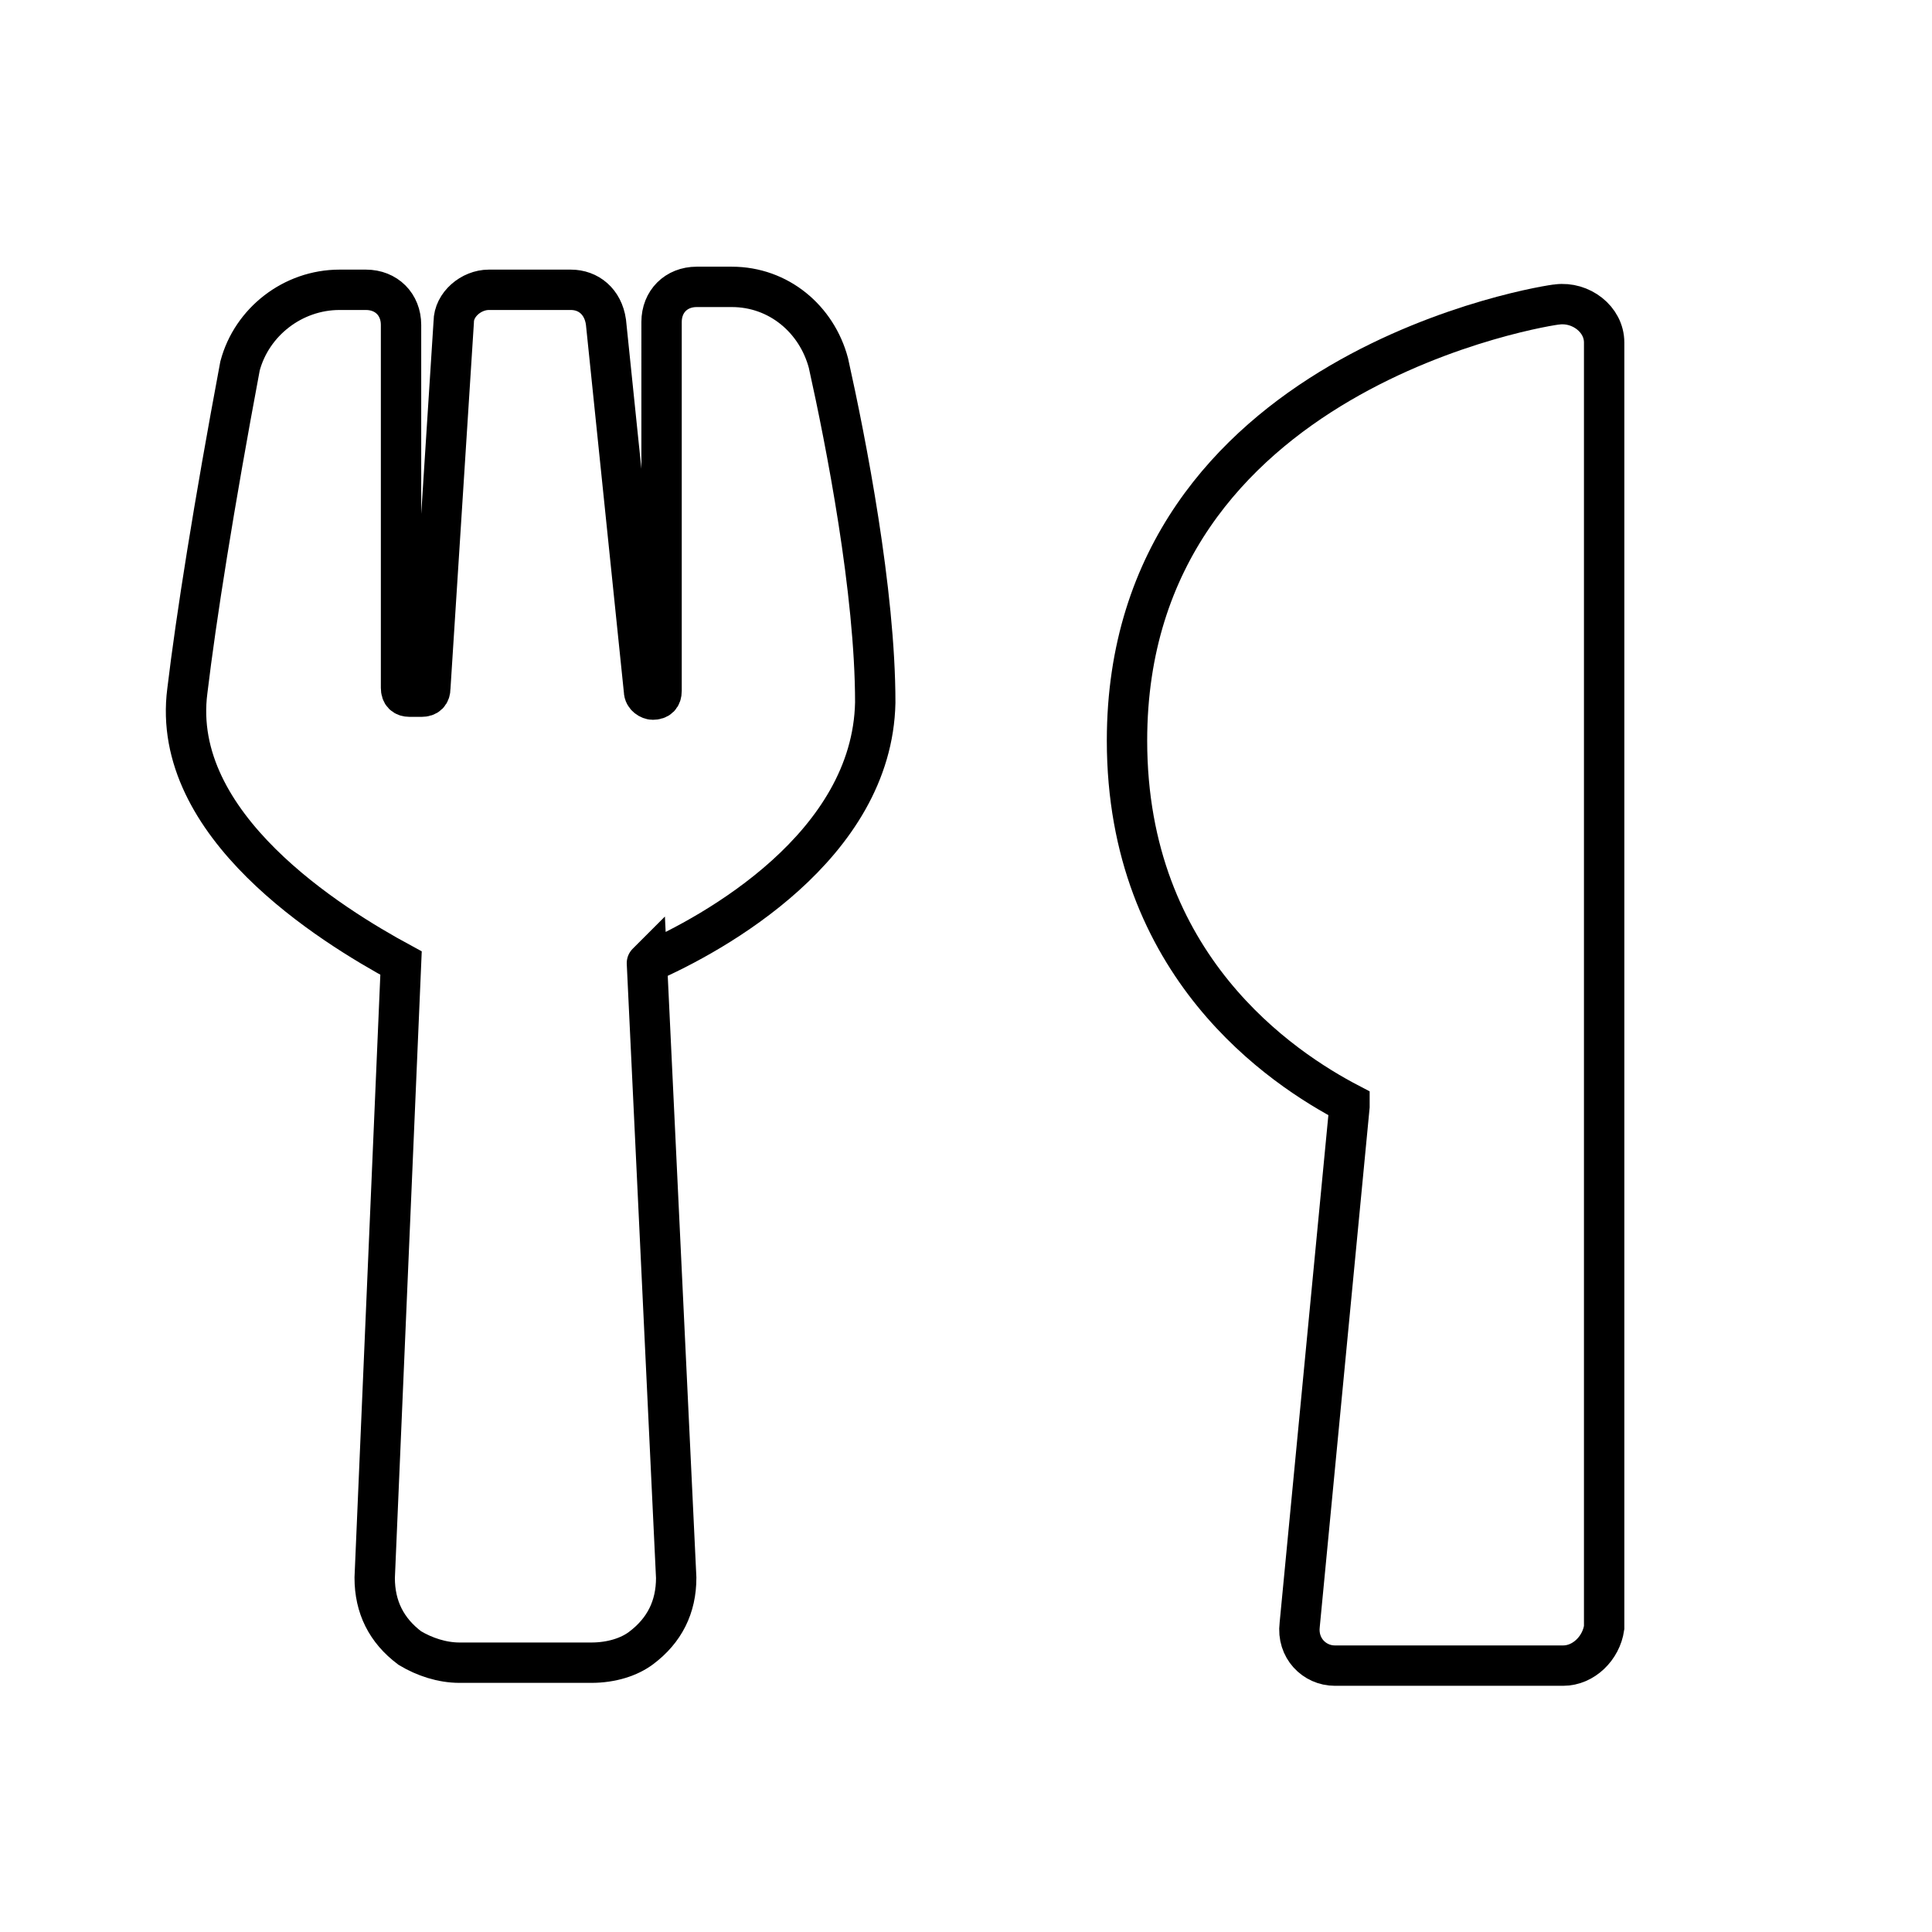 <?xml version="1.0" encoding="utf-8"?>
<!-- Generator: Adobe Illustrator 27.7.0, SVG Export Plug-In . SVG Version: 6.00 Build 0)  -->
<svg version="1.1" id="Layer_1" xmlns="http://www.w3.org/2000/svg" xmlns:xlink="http://www.w3.org/1999/xlink" x="0px" y="0px"
	 viewBox="0 0 66 66" style="enable-background:new 0 0 66 66;" xml:space="preserve">
<style type="text/css">
	.st0{fill:none;stroke:#000000;stroke-width:1.379;stroke-miterlimit:10;}
</style>
<g>
	<g>
		<path class="st0" d="M22.1,32.9L22.1,32.9C22,33,22,33,22.1,32.9l1,21c0,1-0.4,1.8-1.2,2.4c-0.4,0.3-1,0.5-1.7,0.5h-4.5
			c-0.6,0-1.2-0.2-1.7-0.5c-0.8-0.6-1.2-1.4-1.2-2.4l0.9-21c-2.4-1.3-7.9-4.7-7.3-9.3c0.3-2.5,0.9-6.3,1.8-11.1
			C8.6,11,10,9.9,11.6,9.9h0.9c0.7,0,1.2,0.5,1.2,1.2v12.4c0,0.2,0.1,0.3,0.3,0.3h0.4c0.2,0,0.3-0.1,0.3-0.3L15.5,11
			c0-0.6,0.6-1.1,1.2-1.1h2.8c0.6,0,1.1,0.4,1.2,1.1l1.3,12.6c0,0.2,0.2,0.3,0.3,0.3c0.2,0,0.3-0.1,0.3-0.3V11
			c0-0.7,0.5-1.2,1.2-1.2h1.2c1.6,0,2.9,1.1,3.3,2.6c0.6,2.7,1.6,7.8,1.6,11.6C29.8,28.9,24.4,31.9,22.1,32.9z"/>
	</g>
	<g>
		<path class="st0" d="M53.4,56.9h-7.8c-0.7,0-1.3-0.6-1.2-1.4l1.7-17.7c0,0,0-0.1,0-0.1c-2.3-1.2-7.6-4.7-7.6-12.4
			c0-12.7,14.5-14.9,14.7-14.9l0,0c0.8-0.1,1.6,0.5,1.6,1.3v43.9C54.7,56.3,54.1,56.9,53.4,56.9z"/>
	</g>
</g>
</svg>
